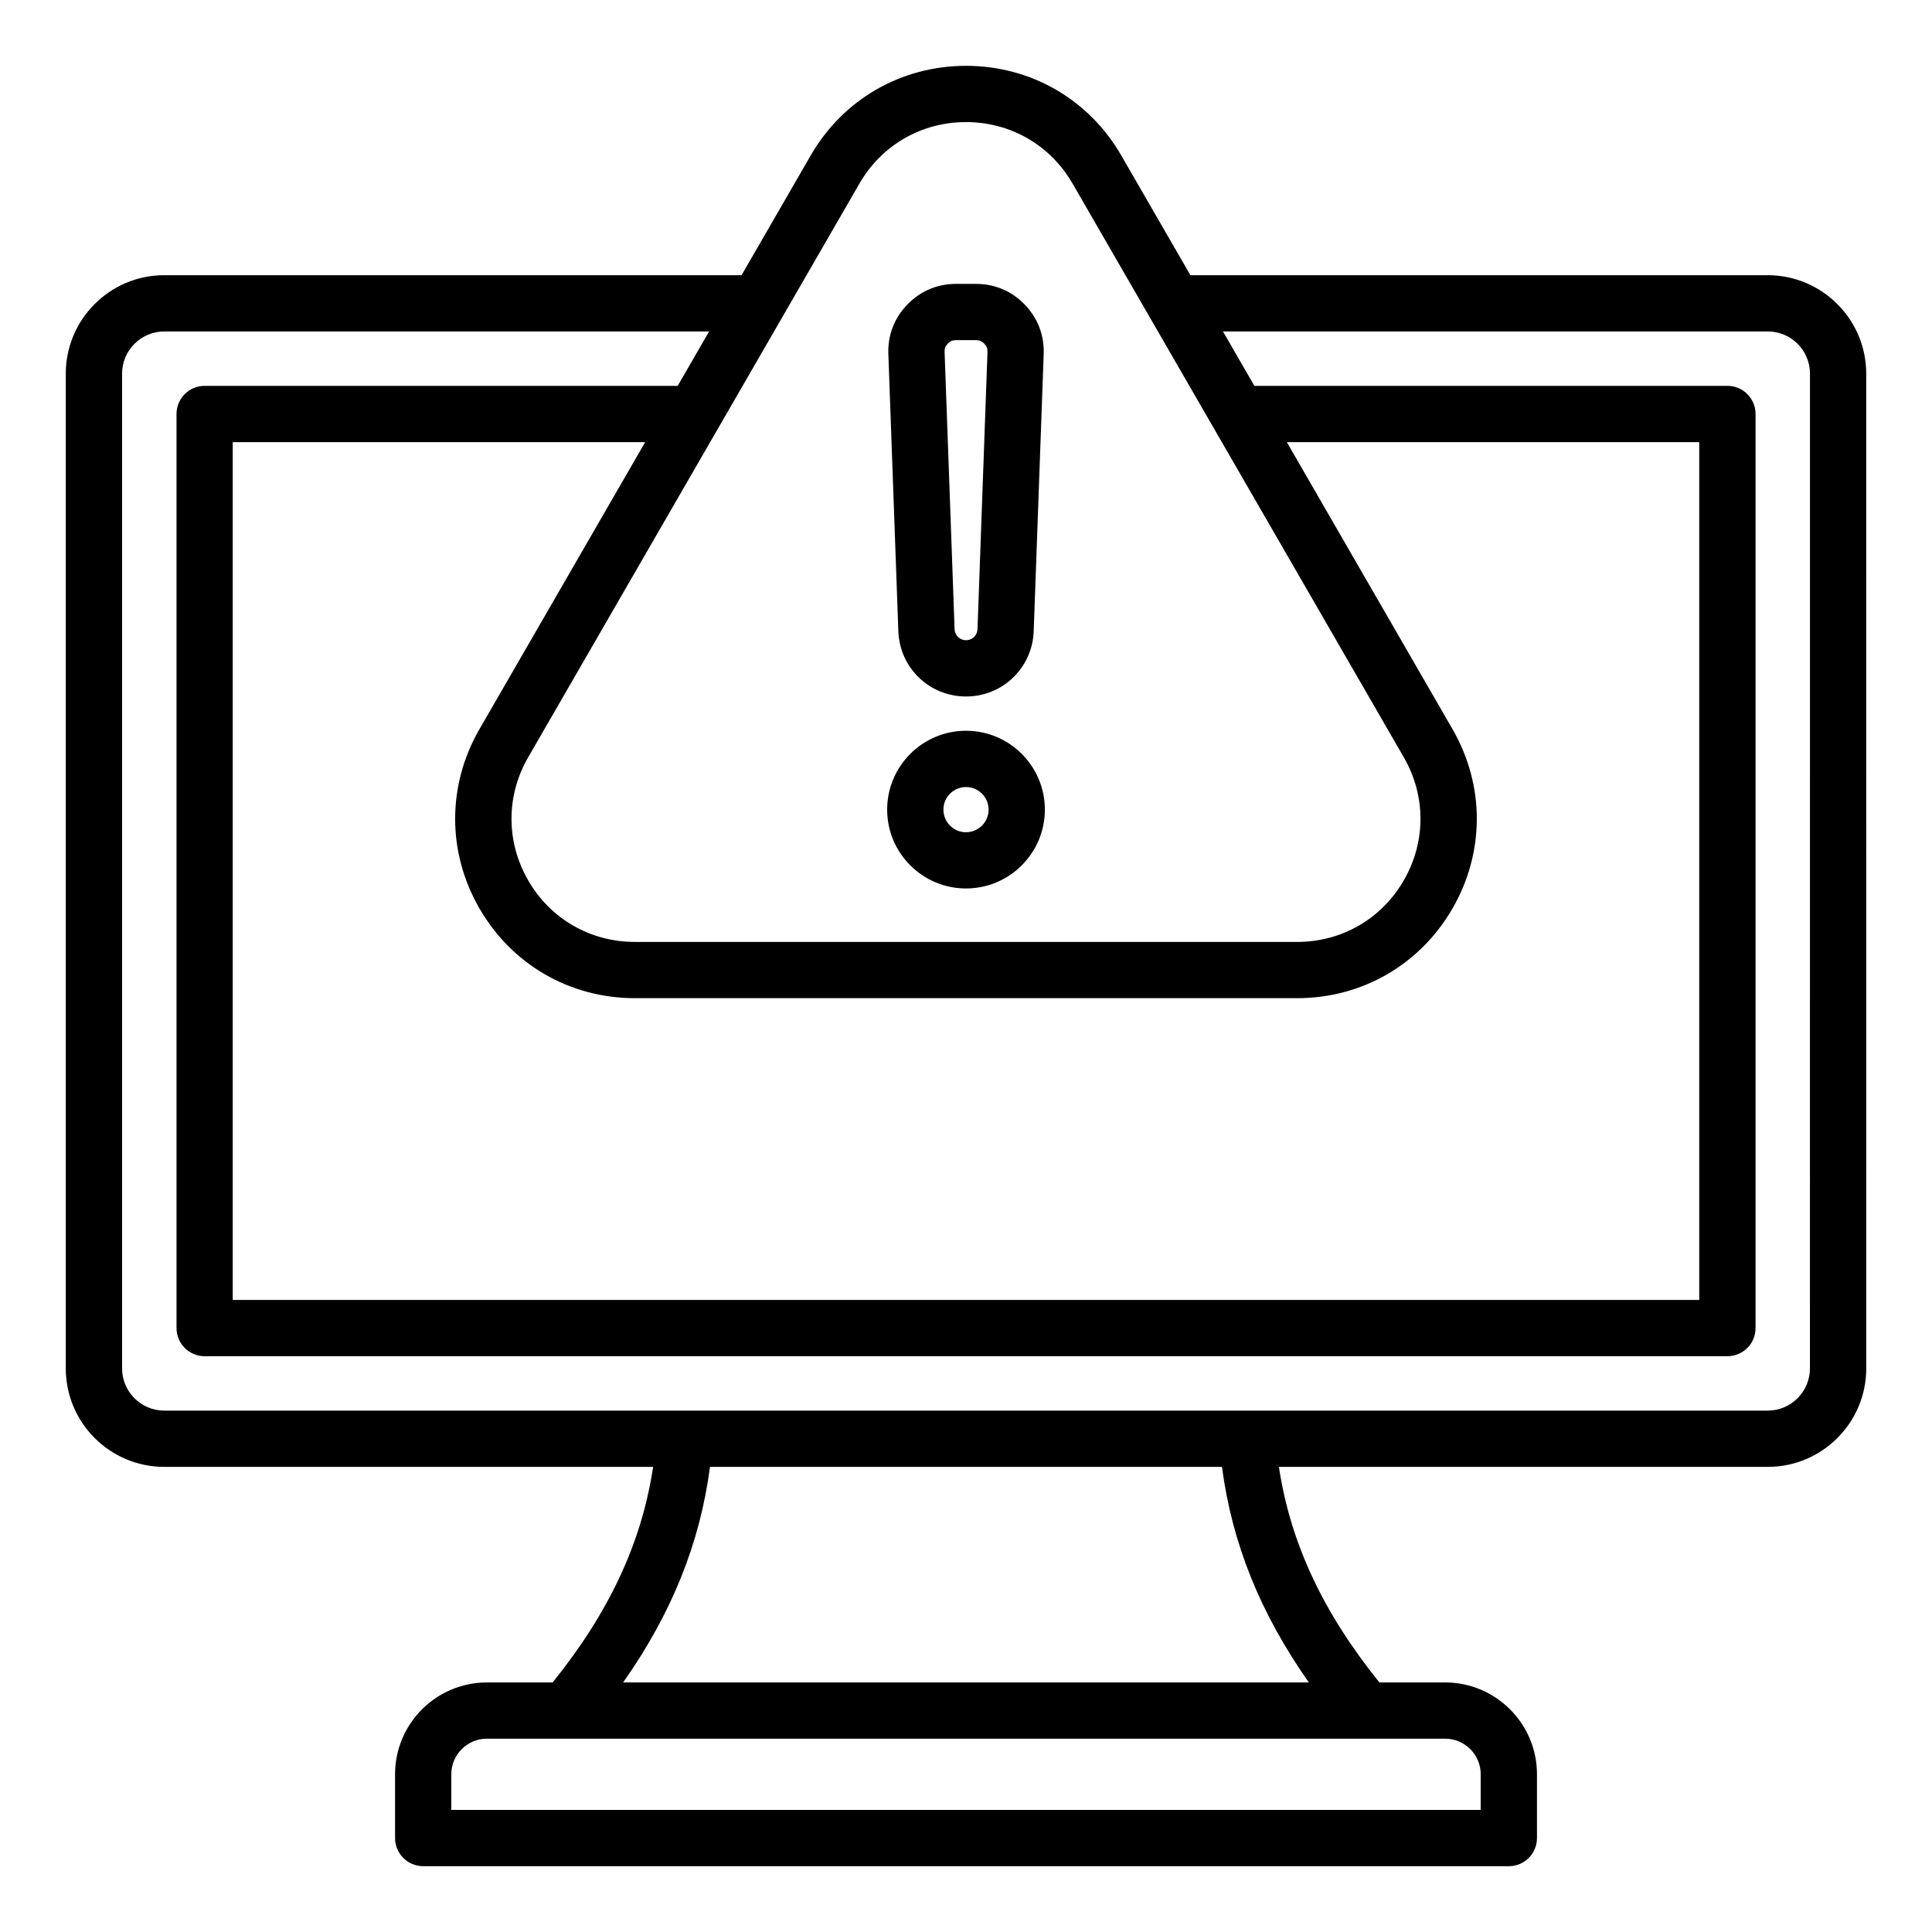 <?xml version="1.0" encoding="UTF-8"?>
<!-- Uploaded to: SVG Find, www.svgfind.com, Generator: SVG Find Mixer Tools -->
<svg fill="#000000" width="800px" height="800px" version="1.1" viewBox="144 144 512 512" xmlns="http://www.w3.org/2000/svg">
 <path d="m612.46 216.93h-152.99l-18.316-31.719c-8.582-14.883-23.969-23.766-41.156-23.766s-32.574 8.887-41.164 23.77l-18.316 31.719-152.99-0.004c-14.391 0-26.094 11.703-26.094 26.094v263.62c0 14.391 11.703 26.094 26.094 26.094h129.56c-3.043 20.133-11.645 38.535-26.633 57.125h-17.418c-13.426 0-24.344 10.922-24.344 24.344v16.895c0 4.113 3.336 7.457 7.457 7.457h287.71c4.113 0 7.457-3.336 7.457-7.457v-16.895c0-13.426-10.922-24.344-24.344-24.344h-17.418c-14.988-18.59-23.59-36.992-26.633-57.125h129.56c14.391 0 26.094-11.703 26.094-26.094l-0.008-263.62c-0.008-14.383-11.711-26.094-26.102-26.094zm-240.71-24.262c5.891-10.219 16.457-16.316 28.25-16.316s22.355 6.098 28.25 16.312l87.77 152.02c5.898 10.211 5.898 22.41 0 32.625-5.894 10.211-16.457 16.312-28.25 16.312h-175.54c-11.793 0-22.355-6.098-28.254-16.312-5.898-10.211-5.898-22.41 0-32.625zm-100.68 192.09c8.59 14.883 23.977 23.77 41.164 23.77h175.53c17.188 0 32.574-8.887 41.164-23.77 8.59-14.883 8.59-32.652 0-47.535l-43.91-76.055h109.3v227.33h-388.64v-227.33h109.3l-43.91 76.059c-8.598 14.879-8.598 32.648-0.004 47.531zm265.33 229.45v9.441h-272.8v-9.441c0-5.207 4.234-9.438 9.438-9.438h253.93c5.203 0 9.438 4.231 9.438 9.438zm-45.547-24.348h-181.71c12.895-18.332 20.348-36.871 23.012-57.125h135.68c2.672 20.25 10.125 38.797 23.02 57.125zm132.8-83.215c0 6.168-5.016 11.184-11.184 11.184h-424.93c-6.168 0-11.184-5.016-11.184-11.184v-263.62c0-6.168 5.016-11.184 11.184-11.184h144.38l-8.324 14.418h-125.36c-4.113 0-7.457 3.336-7.457 7.457v242.24c0 4.113 3.336 7.457 7.457 7.457h403.55c4.113 0 7.457-3.336 7.457-7.457v-242.24c0-4.113-3.336-7.457-7.457-7.457h-125.36l-8.324-14.418h144.38c6.168 0 11.184 5.016 11.184 11.184zm-223.65-127.19c11.523 0 20.898-9.371 20.898-20.898 0-11.523-9.371-20.898-20.898-20.898-11.523 0-20.898 9.371-20.898 20.898s9.371 20.898 20.898 20.898zm0-26.879c3.301 0 5.988 2.688 5.988 5.988 0 3.301-2.688 5.988-5.988 5.988s-5.988-2.688-5.988-5.988c0-3.309 2.688-5.988 5.988-5.988zm0-23.996c9.707 0 17.586-7.598 17.938-17.297l2.648-73.449c0.18-4.984-1.559-9.516-5.016-13.109-3.465-3.59-7.93-5.488-12.914-5.488h-5.305c-4.984 0-9.453 1.898-12.914 5.488-3.465 3.59-5.195 8.125-5.016 13.109l2.648 73.445c0.344 9.703 8.219 17.301 17.93 17.301zm-4.84-93.504c0.645-0.668 1.258-0.93 2.188-0.93h5.305c0.93 0 1.543 0.262 2.188 0.93 0.645 0.668 0.883 1.289 0.852 2.219l-2.648 73.445c-0.059 1.645-1.391 2.93-3.035 2.93-1.645 0-2.977-1.285-3.035-2.93l-2.648-73.445c-0.047-0.926 0.191-1.551 0.836-2.219z"/>
</svg>